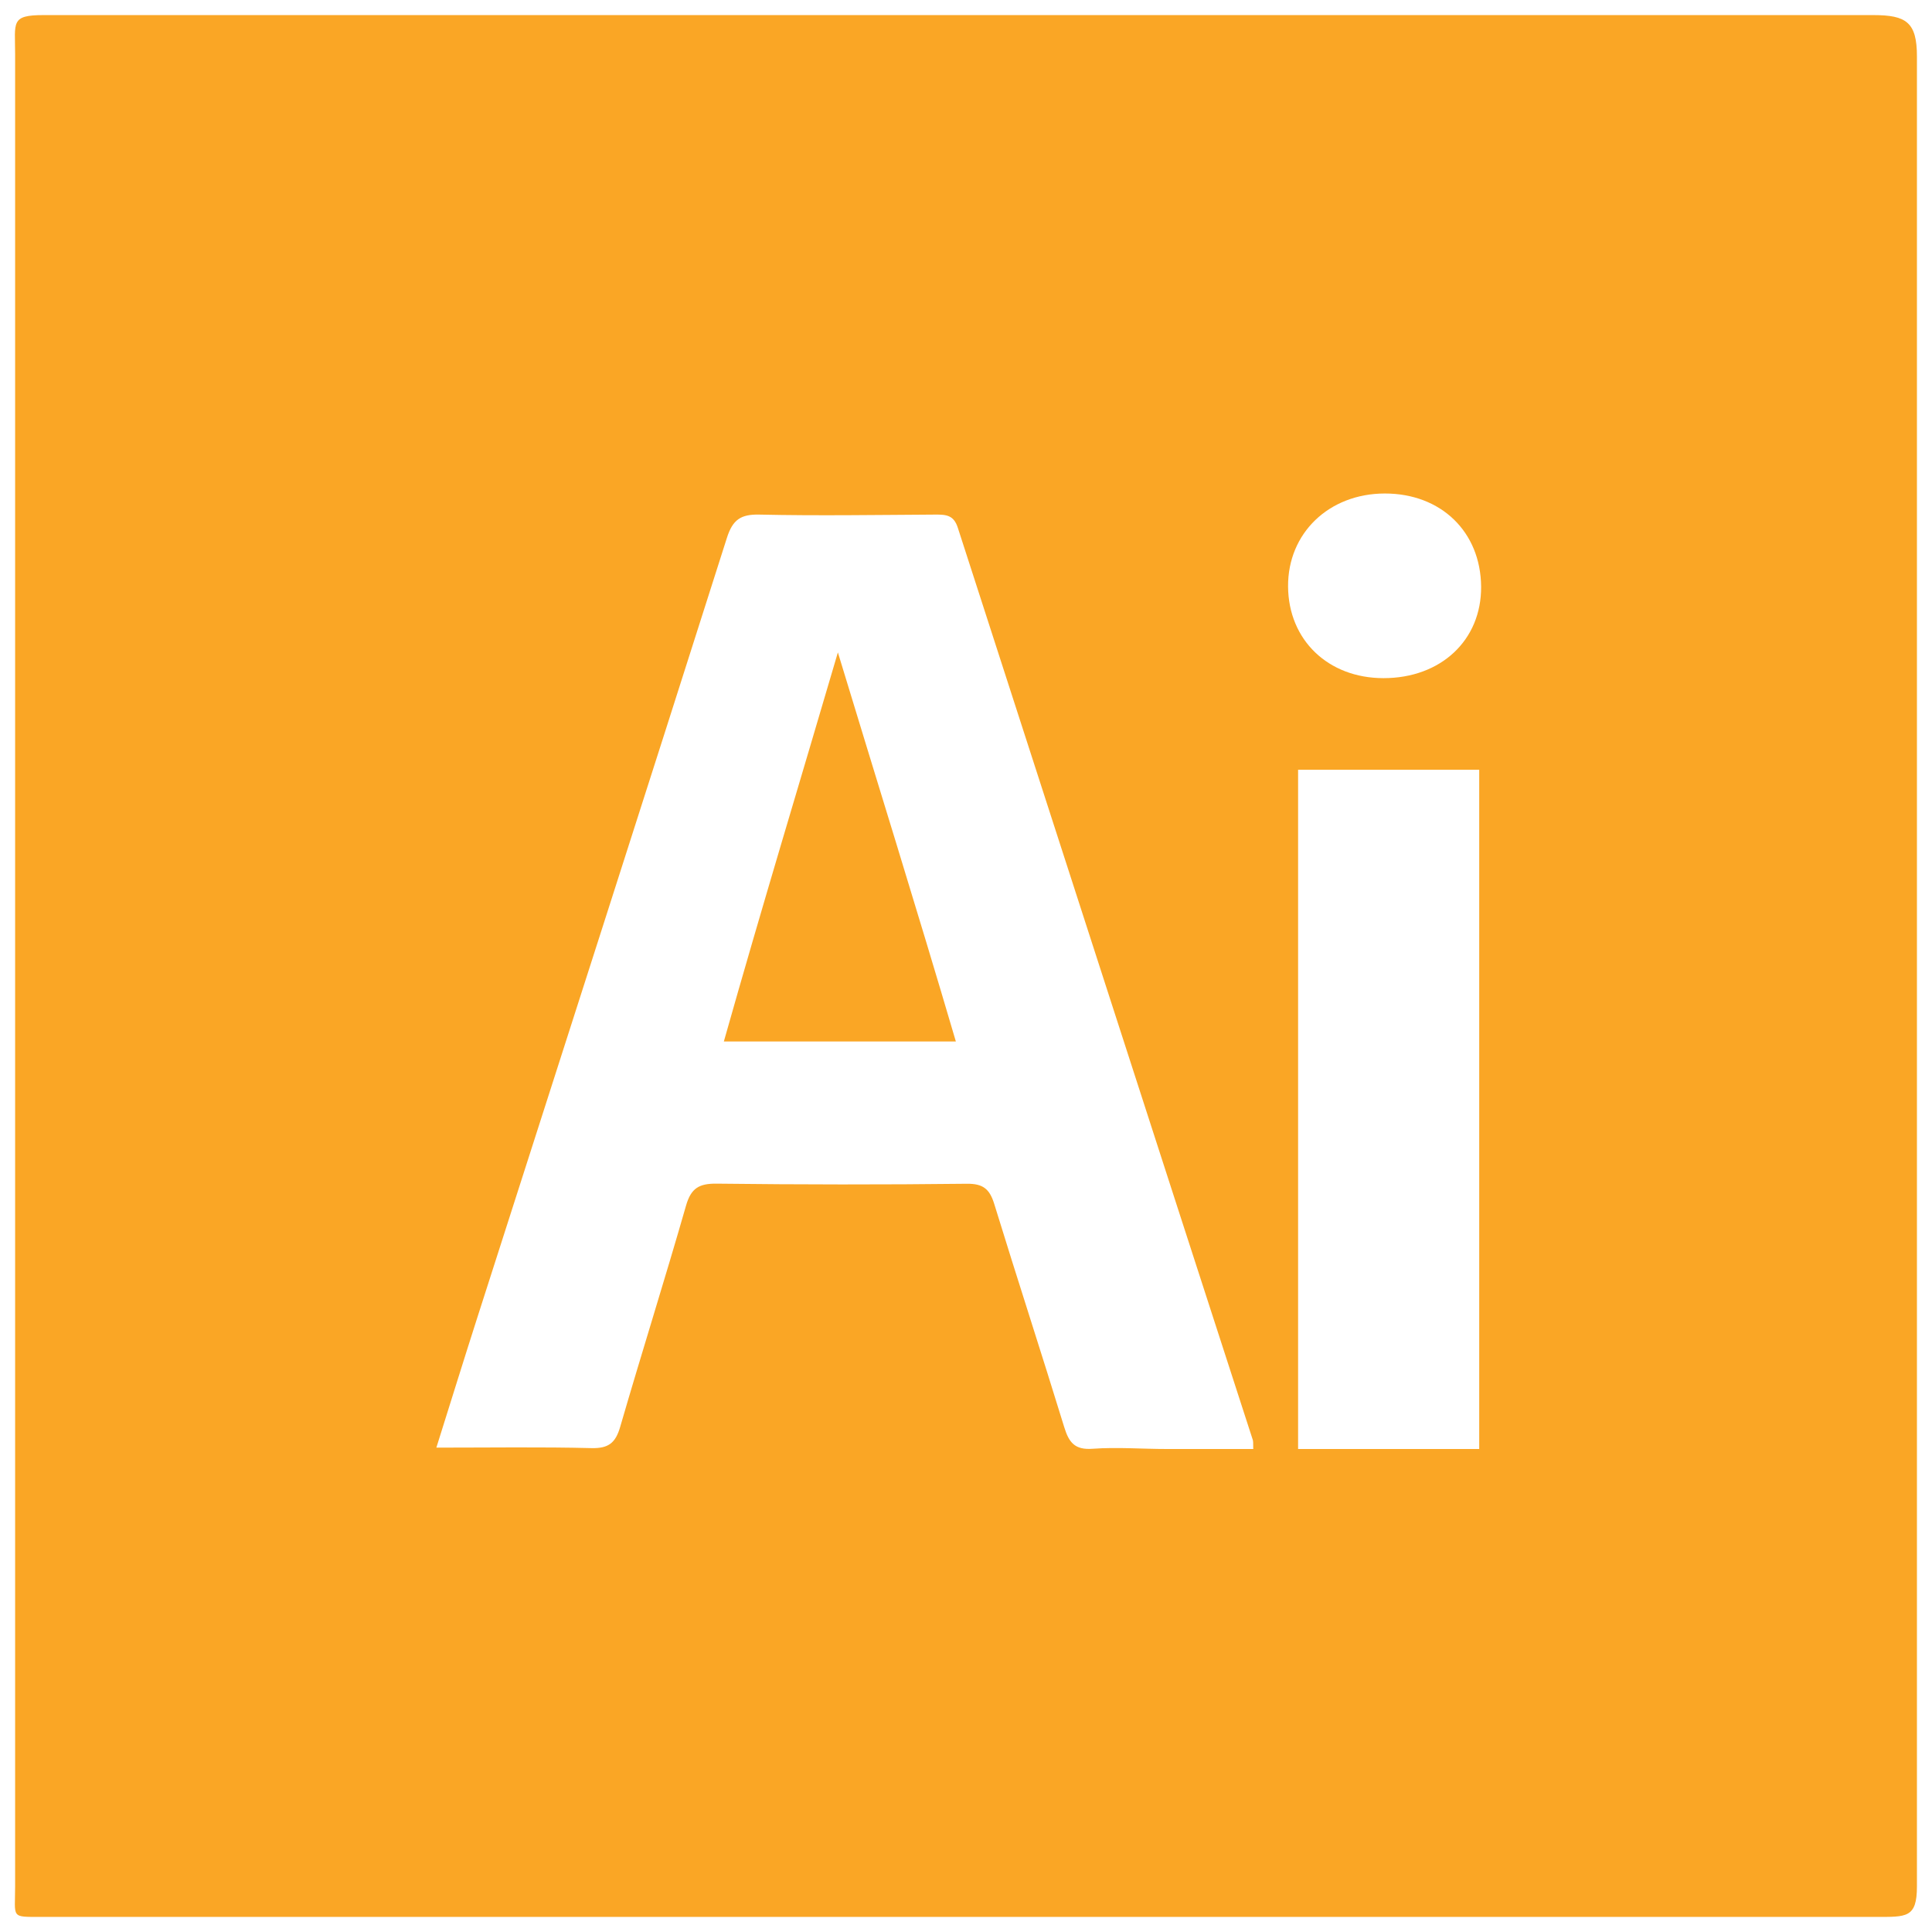 <svg width="128" height="128" viewBox="0 0 128 128" fill="none" xmlns="http://www.w3.org/2000/svg">
<path fill-rule="evenodd" clip-rule="evenodd" d="M47.957 69H63.328C60.682 60 58.076 51.68 55.512 43.224C53.024 51.71 50.5 60 47.957 69ZM124.114 1H2.875C0.689 1 1.002 1.476 1.002 3.585V124.979C1.002 127.086 0.689 127 2.721 127H124.268C126.299 127 127.002 127.086 127.002 124.978V3.739C127.002 1.476 126.3 1 124.114 1ZM77.3 96C75.663 96 74.02 95.867 72.391 95.984C71.216 96.072 70.823 95.578 70.51 94.558C68.996 89.627 67.387 84.698 65.872 79.768C65.567 78.776 65.131 78.414 64.056 78.427C58.533 78.491 53.007 78.485 47.483 78.42C46.32 78.406 45.785 78.716 45.453 79.87C44.047 84.774 42.509 89.638 41.088 94.537C40.78 95.599 40.312 95.97 39.184 95.941C35.866 95.858 32.543 95.909 28.91 95.909C29.869 92.864 30.739 90.048 31.639 87.244C37.153 70.044 42.686 52.844 48.16 35.633C48.542 34.435 49.073 34.066 50.303 34.093C54.189 34.179 58.078 34.115 61.966 34.093C62.693 34.088 63.189 34.131 63.455 34.957C69.96 55.073 76.488 75.313 83.01 95.427C83.038 95.518 83.02 96 83.035 96H77.3ZM98.002 96H86.002V51H98.002V96ZM91.652 44.929C87.987 44.924 85.363 42.401 85.338 38.859C85.314 35.327 88.045 32.7 91.744 32.696C95.472 32.692 98.099 35.233 98.128 38.867C98.154 42.412 95.461 44.935 91.652 44.929Z" fill="#FAA625"/>
</svg>
